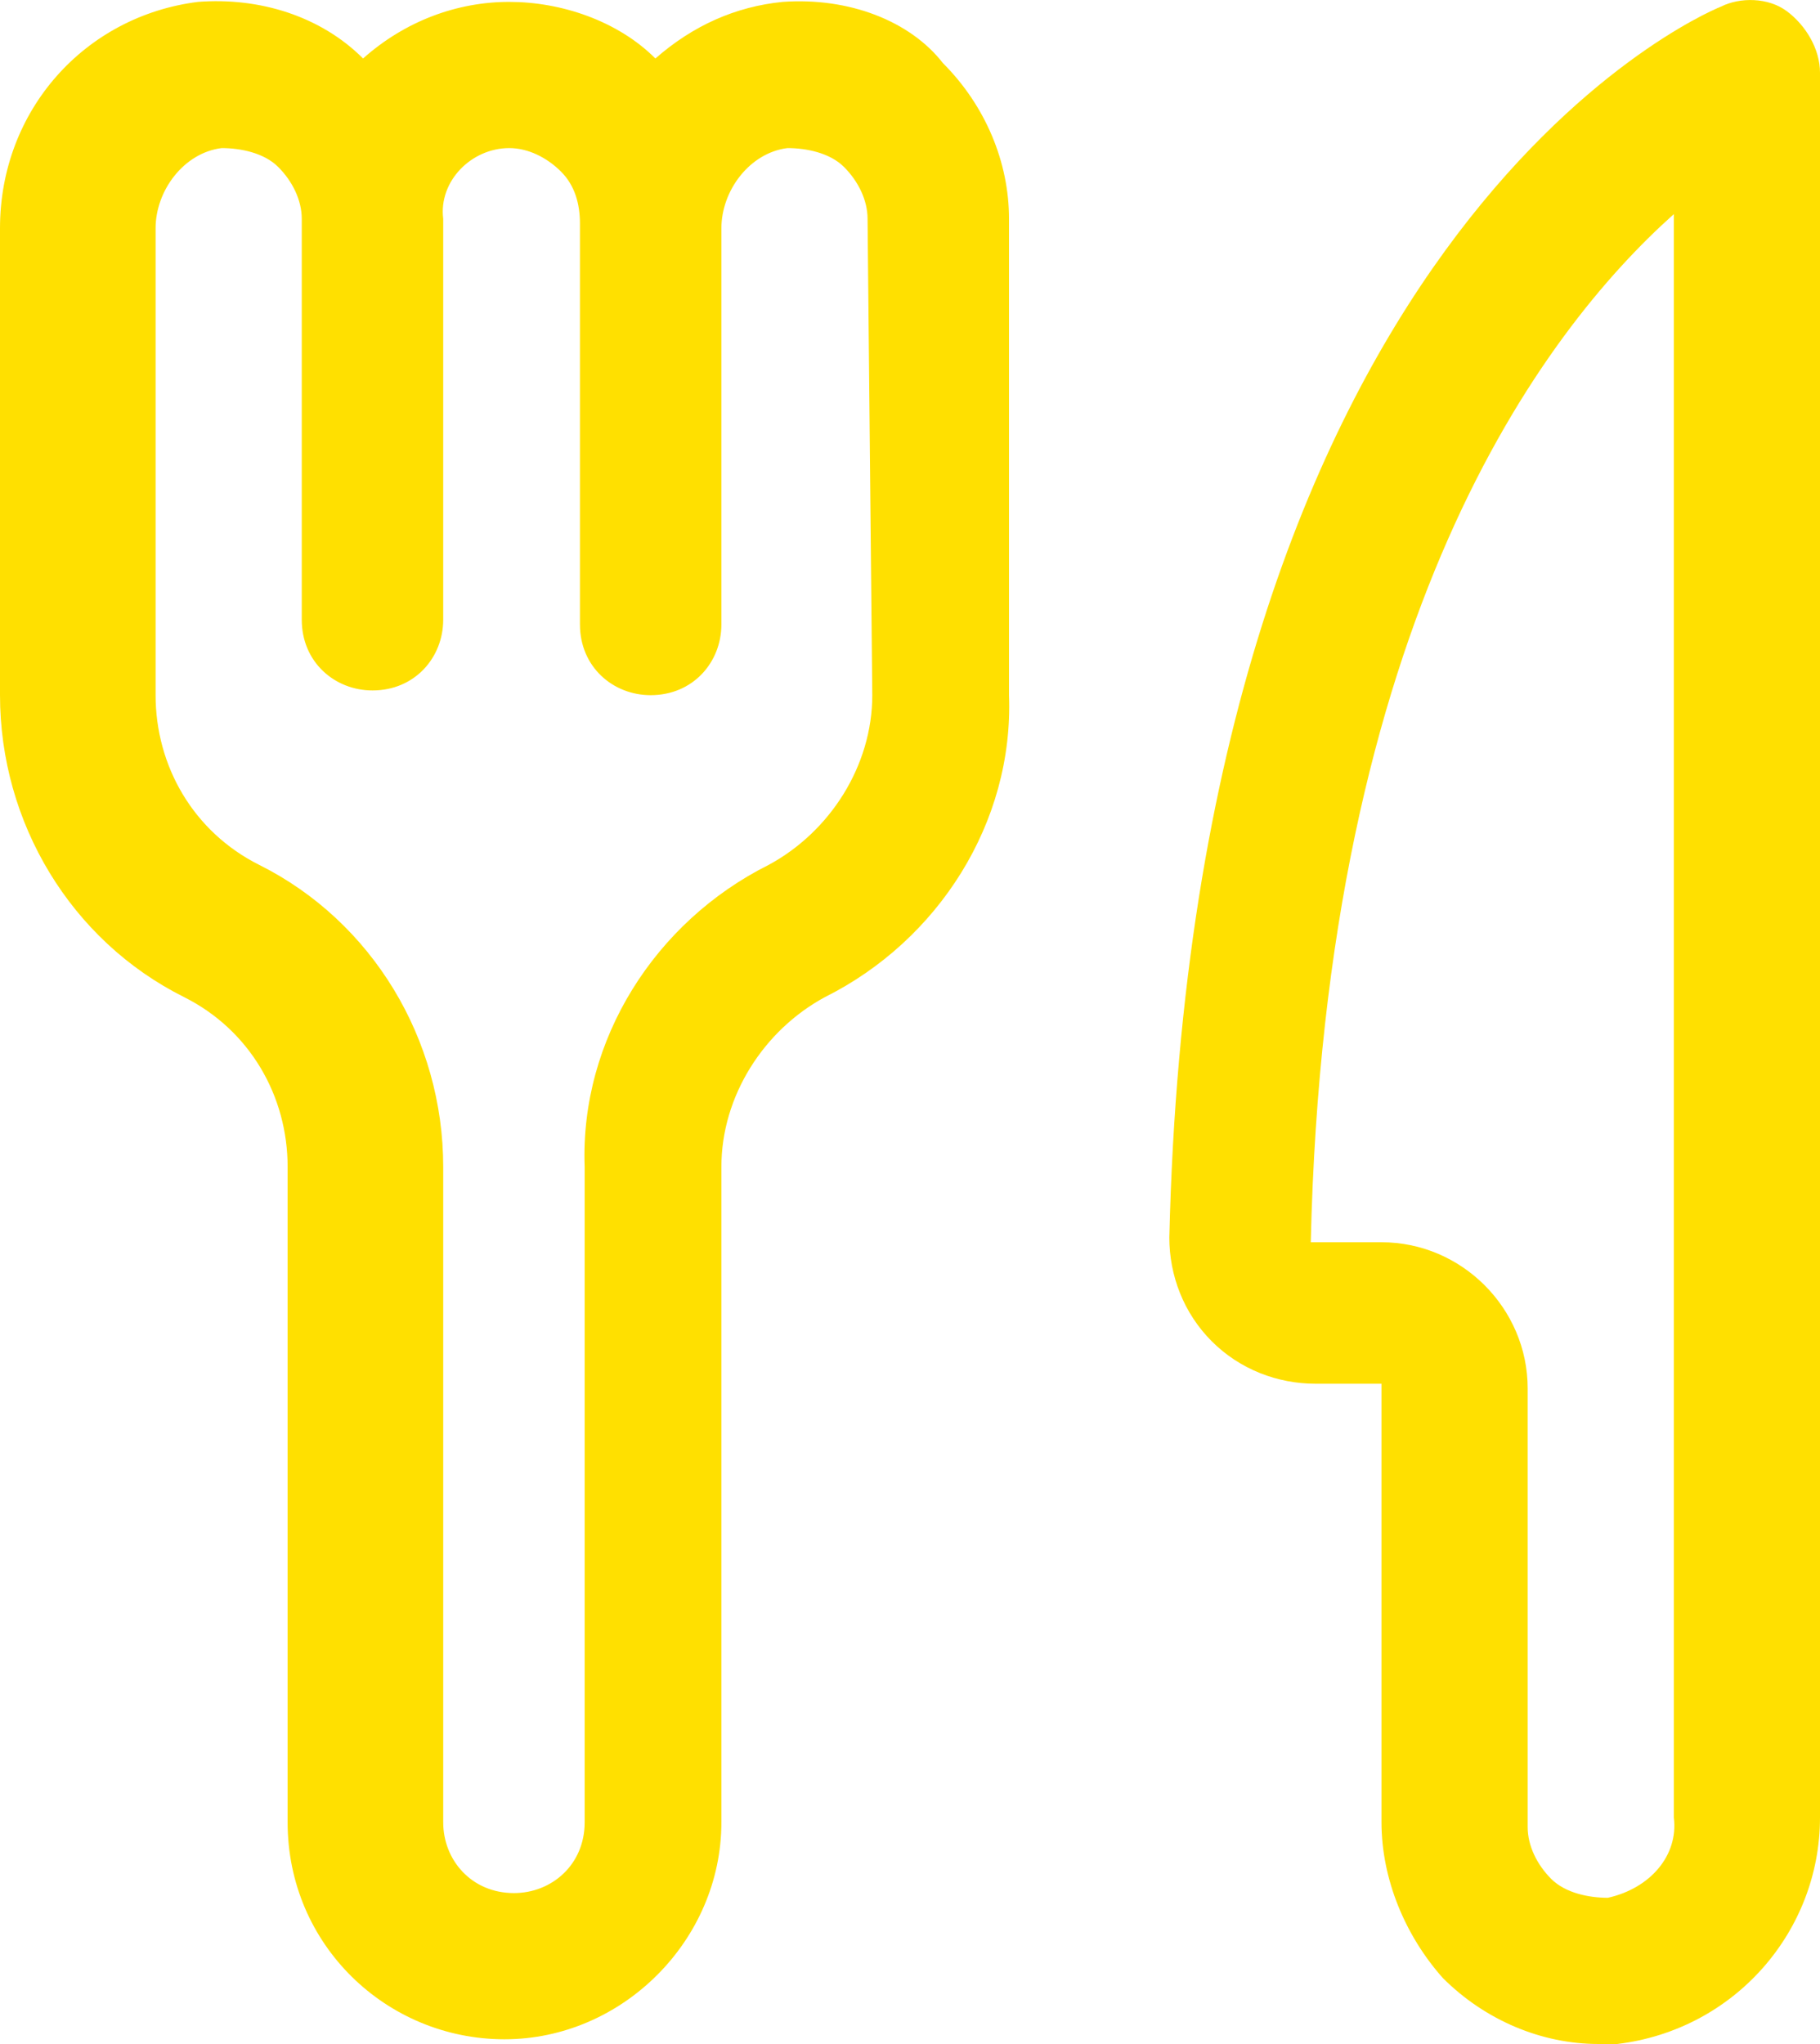 <?xml version="1.0" encoding="UTF-8"?>
<svg id="Capa_1" data-name="Capa 1" xmlns="http://www.w3.org/2000/svg" viewBox="0 0 38.6 43.34">
  <defs>
    <style>
      .cls-1 {
        fill: #ffe000;
        stroke-width: 0px;
      }
    </style>
  </defs>
  <path class="cls-1" d="M16.6.04c-1,.1-1.9.5-2.7,1.2C13.1.44,11.9.04,10.8.04s-2.2.4-3.1,1.2C6.8.34,5.5-.06,4.2.04,1.8.34,0,2.34,0,4.84v9.9c0,2.7,1.5,5.2,3.9,6.4,1.4.7,2.2,2.1,2.2,3.6v13.9c0,2.6,2.1,4.6,4.6,4.6s4.6-2.1,4.6-4.6v-13.9c0-1.5.9-2.9,2.2-3.6,2.4-1.2,4-3.7,3.9-6.4V4.64c0-1.2-.5-2.4-1.4-3.3-.7-.9-2-1.4-3.4-1.3h0ZM18.5,14.74c0,1.5-.9,2.9-2.2,3.6-2.4,1.2-4,3.7-3.9,6.4v13.9c0,.9-.7,1.5-1.5,1.5-.9,0-1.5-.7-1.5-1.5v-13.9c0-2.7-1.5-5.2-3.9-6.4-1.4-.7-2.2-2.1-2.2-3.6V4.84c0-.8.6-1.6,1.4-1.7.4,0,.9.1,1.2.4s.5.7.5,1.1v8.5c0,.9.7,1.5,1.5,1.5.9,0,1.5-.7,1.5-1.5V4.64c-.1-.8.6-1.5,1.4-1.5.4,0,.8.2,1.1.5.3.3.4.7.4,1.1v8.5c0,.9.7,1.5,1.5,1.5.9,0,1.5-.7,1.5-1.5V4.84c0-.8.6-1.6,1.4-1.7.4,0,.9.1,1.2.4.3.3.5.7.5,1.1l.1,10.1Z"/>
  <path class="cls-1" d="M38.6,38.54V1.54c0-.5-.3-1-.7-1.3-.4-.3-1-.3-1.4-.1-.5.2-11.2,4.9-11.7,26.1,0,.8.3,1.6.9,2.2s1.4.9,2.2.9h1.4v9.3c0,1.2.5,2.4,1.3,3.3.9.9,2.1,1.4,3.3,1.4h.4c2.5-.3,4.3-2.4,4.3-4.8h0ZM34.1,40.24c-.4,0-.9-.1-1.2-.4-.3-.3-.5-.7-.5-1.1v-9.3c0-1.7-1.4-3.1-3.1-3.1h-1.5c.3-13.2,4.9-19.3,7.7-21.8v34c.1.8-.5,1.5-1.4,1.7h0Z"/>
</svg>